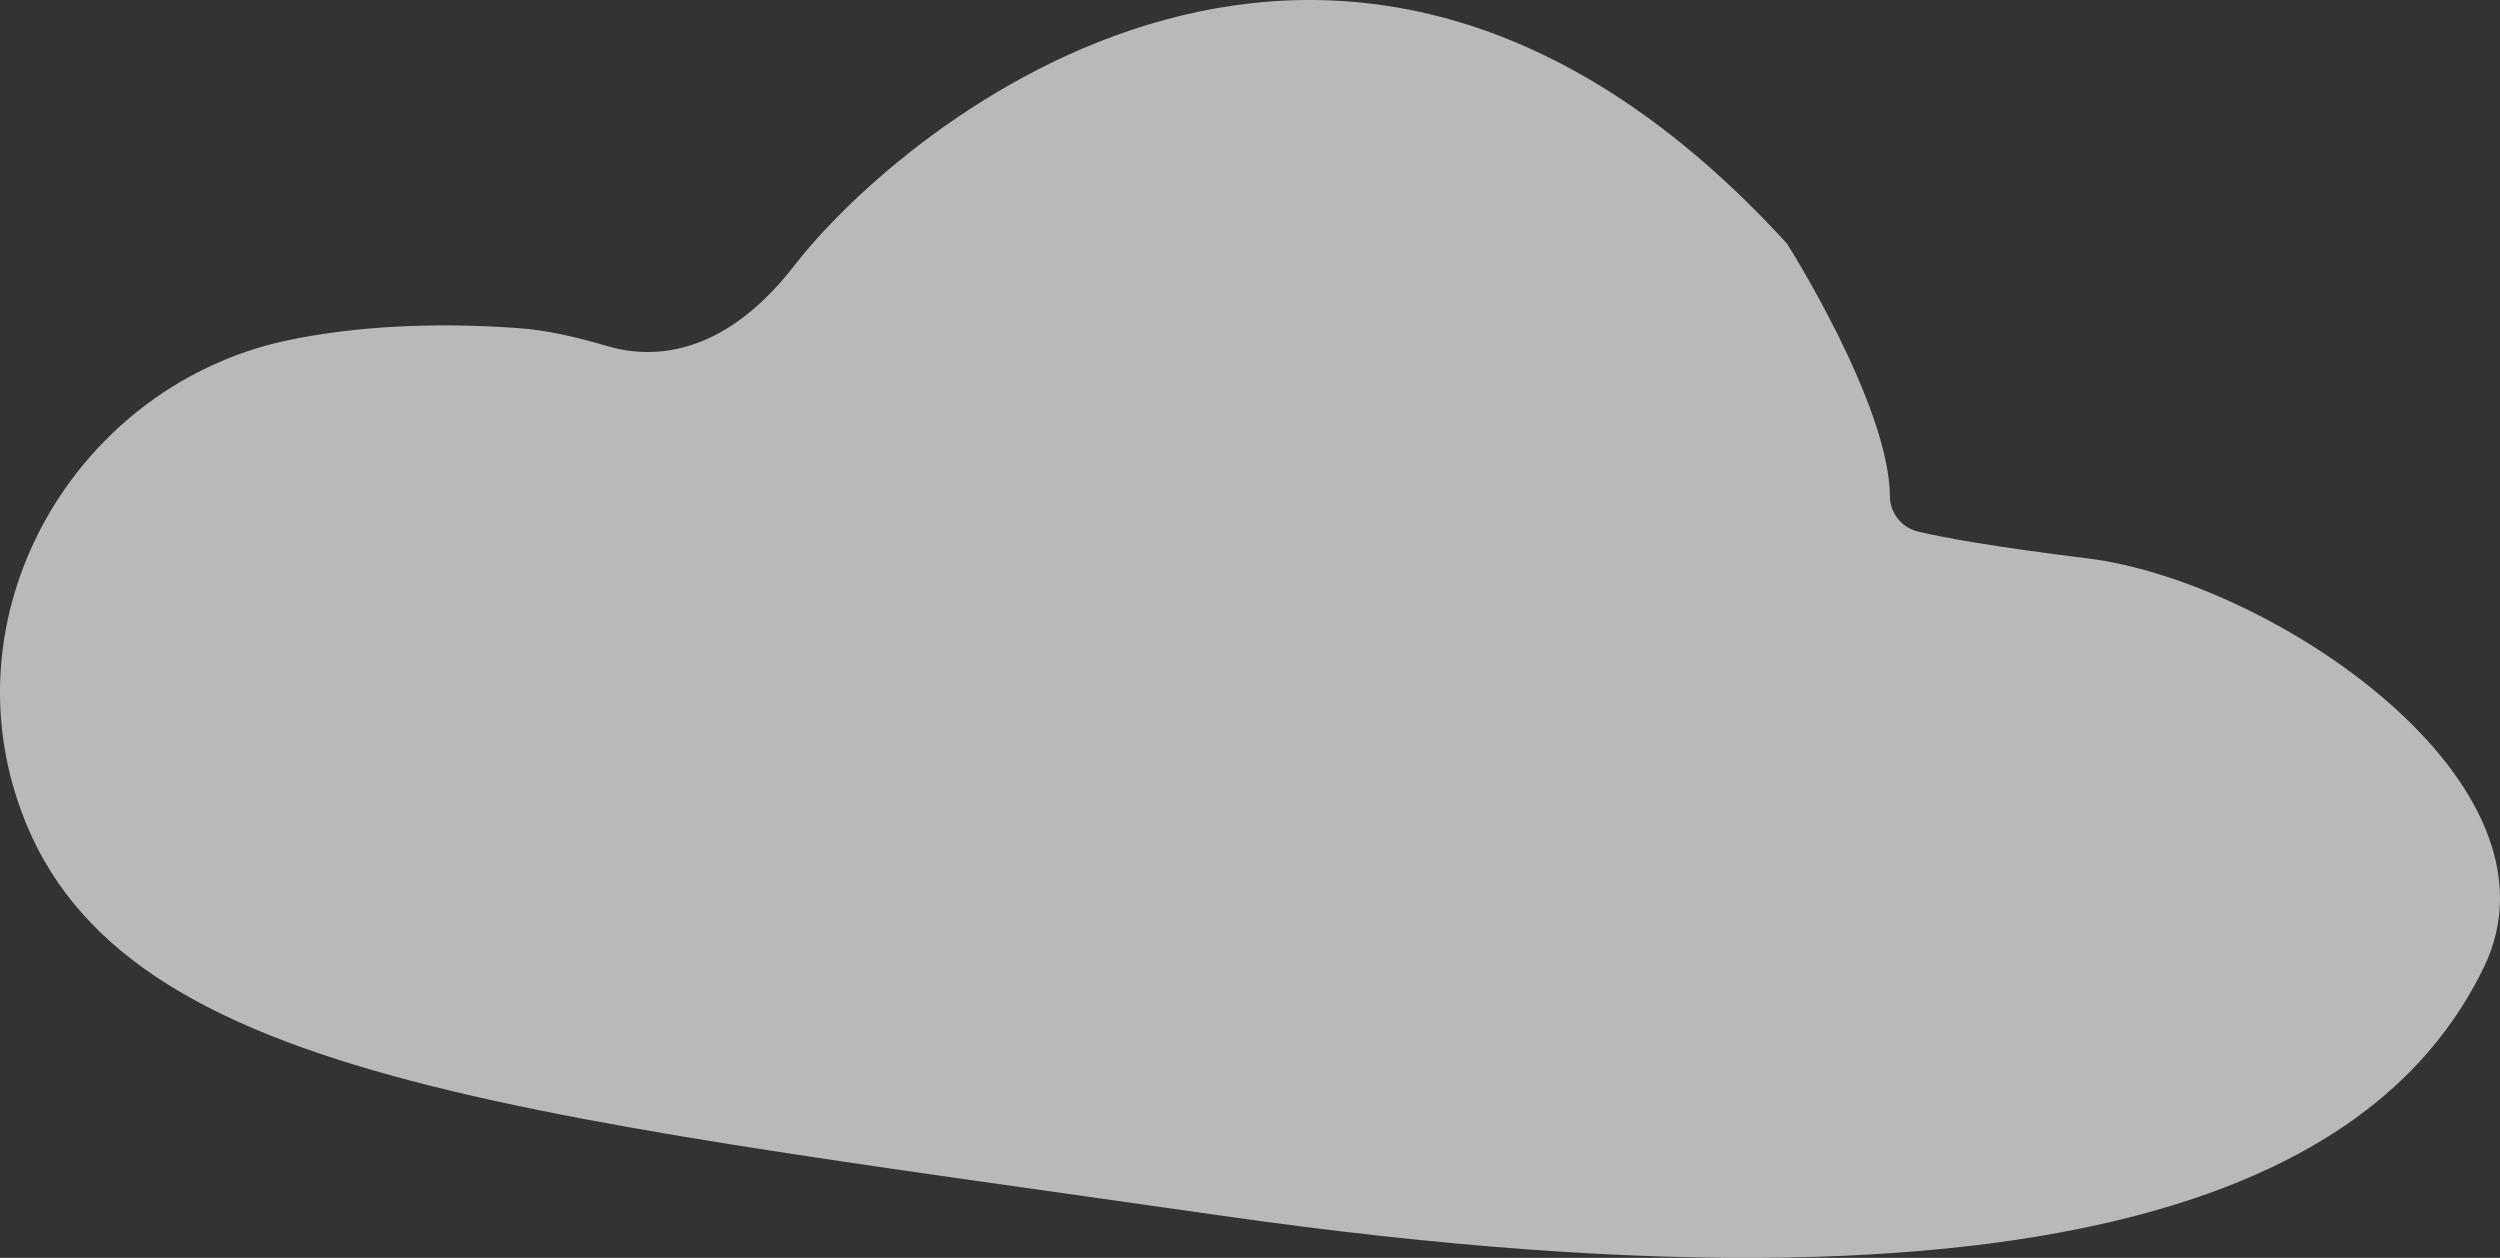 <?xml version="1.0" encoding="UTF-8"?> <svg xmlns="http://www.w3.org/2000/svg" width="159" height="80" viewBox="0 0 159 80" fill="none"><rect x="0" y="0" width="159" height="80" fill="#333333" stroke="none"/><path opacity="0.66" d="M32.897 20.863C34.843 20.996 36.745 21.46 38.626 22.012C41.147 22.763 45.814 22.962 50.503 16.909C57.382 8.029 85.385 -15.453 113.653 15.495C113.653 15.495 120.156 25.723 120.2 31.577C120.2 32.637 120.952 33.565 121.992 33.808C123.673 34.206 126.814 34.78 132.741 35.509C144.486 36.945 163.686 49.824 157.957 61.554C152.228 73.284 135.329 85.588 77.444 77.282C31.149 70.633 6.066 68.49 0.824 49.956C-2.759 37.298 5.735 24.088 18.652 21.57C22.567 20.797 27.279 20.466 32.897 20.863Z" fill="white"></path></svg> 